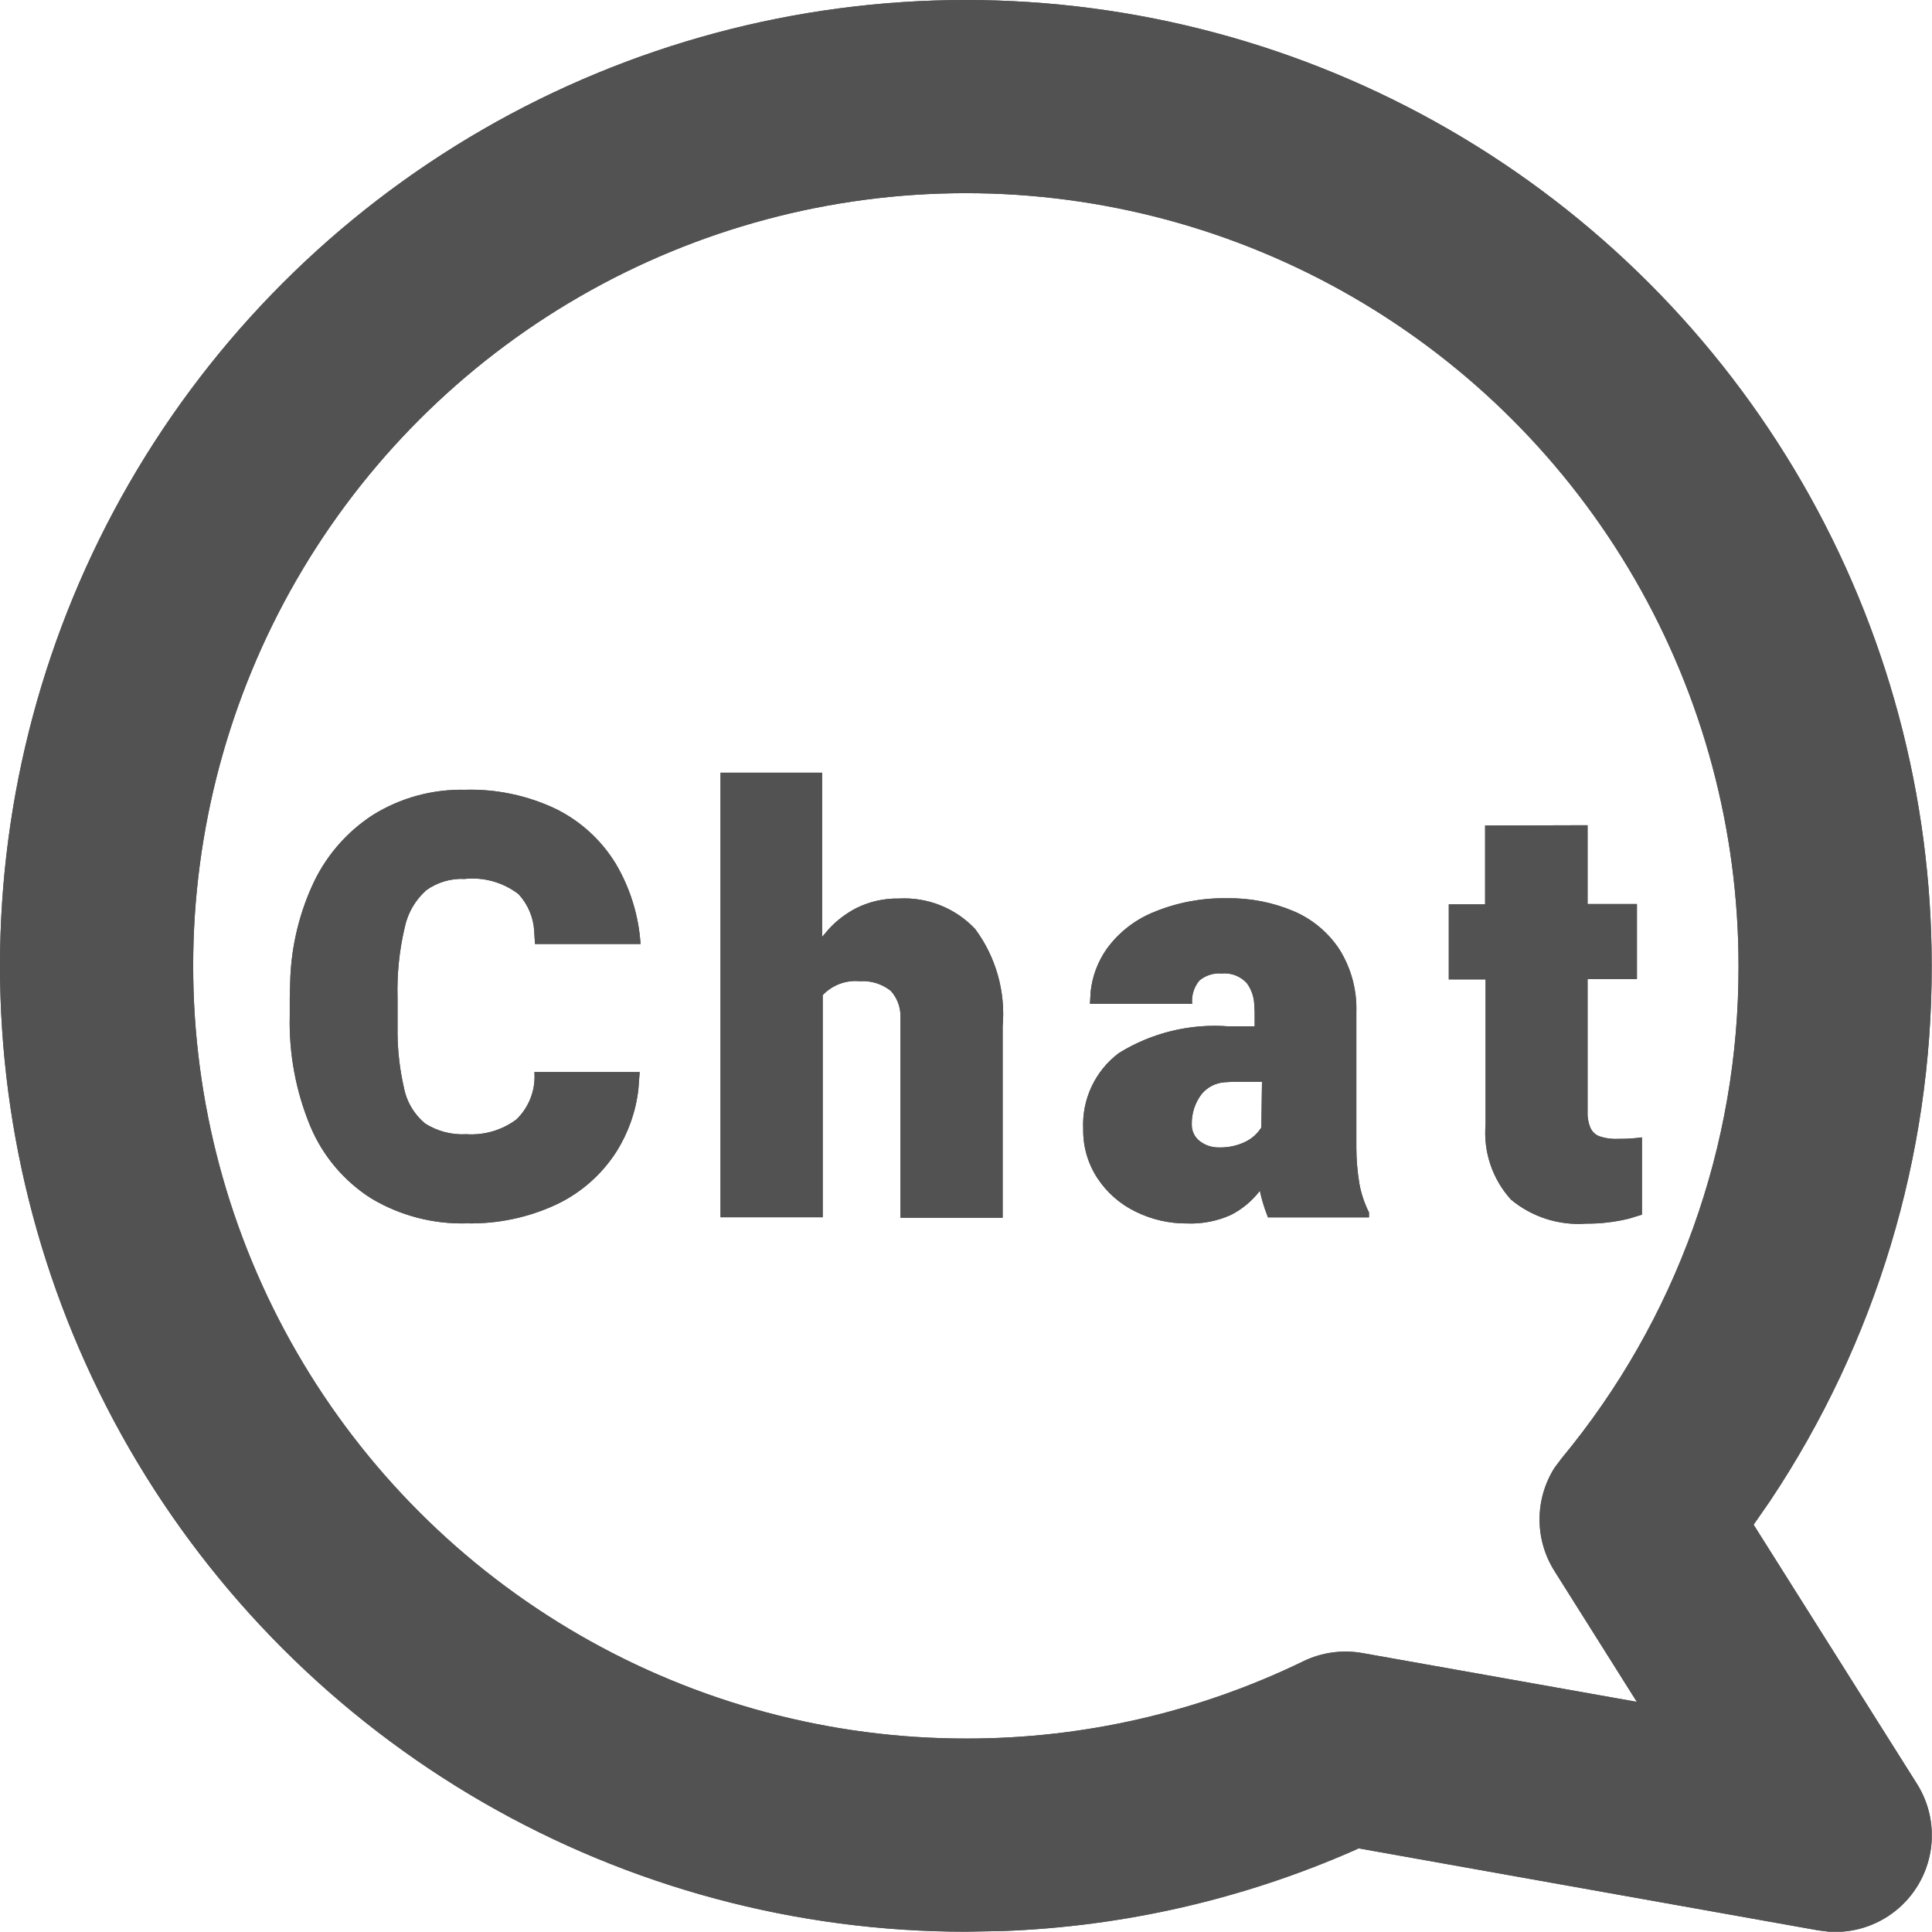 <svg xmlns="http://www.w3.org/2000/svg" width="20.003" height="20.001" viewBox="0 0 20.003 20.001">
    <defs>
        <clipPath id="hs23e8yp3a">
            <path data-name="Path 71487" d="M10-20a10 10 0 0 1 10 10 9.959 9.959 0 0 1-1.672 5.538l-.172.248 1.69 2.681A1 1 0 0 1 18.935 0l-.11-.014-4.759-.849-.038.018a9.956 9.956 0 0 1-3.646.838L10 0A10 10 0 0 1 0-10a10 10 0 0 1 10-10zm0 2a8 8 0 0 0-8 8 8 8 0 0 0 8 8 7.963 7.963 0 0 0 3.494-.8 1 1 0 0 1 .612-.085l2.841.505-.853-1.355a1 1 0 0 1 0-1.067l.075-.1A7.962 7.962 0 0 0 18-10a8 8 0 0 0-8-8zm-5.19 6.177a2.053 2.053 0 0 1 .949.2 1.508 1.508 0 0 1 .616.565 1.875 1.875 0 0 1 .257.832H5.539l-.008-.134a.614.614 0 0 0-.163-.383.783.783 0 0 0-.558-.157.628.628 0 0 0-.394.115.707.707 0 0 0-.225.384 2.825 2.825 0 0 0-.075.73v.372a2.62 2.62 0 0 0 .066.56.638.638 0 0 0 .222.373.722.722 0 0 0 .426.109.776.776 0 0 0 .517-.153.617.617 0 0 0 .186-.49h1.09l-.014.183a1.541 1.541 0 0 1-.227.641 1.5 1.5 0 0 1-.626.549 2.094 2.094 0 0 1-.923.193 1.829 1.829 0 0 1-.989-.258 1.632 1.632 0 0 1-.629-.742A2.807 2.807 0 0 1 3-9.484v-.183l.006-.215a2.573 2.573 0 0 1 .219-.932 1.708 1.708 0 0 1 .635-.748 1.732 1.732 0 0 1 .95-.261zM12.7-10.7a1.707 1.707 0 0 1 .692.133 1.069 1.069 0 0 1 .478.4 1.156 1.156 0 0 1 .173.646v1.4a2.306 2.306 0 0 0 .031.374 1.1 1.1 0 0 0 .1.3v.051h-1.046l-.028-.075a1.64 1.64 0 0 1-.056-.2.883.883 0 0 1-.3.25 1.009 1.009 0 0 1-.453.088 1.183 1.183 0 0 1-.535-.123.99.99 0 0 1-.394-.346.9.9 0 0 1-.147-.508.927.927 0 0 1 .369-.787 1.884 1.884 0 0 1 1.133-.277h.273v-.15l-.005-.092a.4.4 0 0 0-.076-.205.312.312 0 0 0-.26-.1.318.318 0 0 0-.231.073.328.328 0 0 0-.075.241h-1.058l.007-.125a.945.945 0 0 1 .166-.443 1.121 1.121 0 0 1 .494-.384 1.893 1.893 0 0 1 .748-.141zm3.737-.756v.816h.511v.777h-.511v1.411a.414.414 0 0 0 .024.115.166.166 0 0 0 .094.1.528.528 0 0 0 .2.028A1.706 1.706 0 0 0 17-8.224v.8l-.134.041a1.808 1.808 0 0 1-.445.052 1.091 1.091 0 0 1-.777-.249 1.029 1.029 0 0 1-.263-.78v-1.5H15v-.777h.376v-.816zM8.512-12v1.7l.078-.091a1.041 1.041 0 0 1 .274-.206.951.951 0 0 1 .444-.1 1.008 1.008 0 0 1 .788.315 1.476 1.476 0 0 1 .285 1.008v1.982H9.323v-2.09a.388.388 0 0 0-.1-.259.464.464 0 0 0-.32-.1.469.469 0 0 0-.385.144v2.3H7.46V-12zm4.554 3.2h-.3l-.086.005a.341.341 0 0 0-.241.125.5.5 0 0 0-.1.31.212.212 0 0 0 .082.174.314.314 0 0 0 .2.066.585.585 0 0 0 .272-.058.4.4 0 0 0 .166-.148z" style="fill:#525252"/>
        </clipPath>
        <clipPath id="139b6my77b">
            <path data-name="Rectangle 4104" transform="translate(-5 -26)" style="fill:#525252" d="M0 0h31v32H0z"/>
        </clipPath>
        <clipPath id="twq16gkcic">
            <path data-name="Path 71486" d="M0 0h20v-20H0z" style="fill:#525252"/>
        </clipPath>
    </defs>
    <g data-name="Group 14151">
        <g data-name="Group 14150" style="clip-path:url(#hs23e8yp3a)" transform="translate(0 20)">
            <g data-name="Group 14149" style="isolation:isolate">
                <g data-name="Group 14148" style="clip-path:url(#139b6my77b)">
                    <g data-name="Group 14147" style="clip-path:url(#twq16gkcic)">
                        <path data-name="Path 71484" d="M-5-25h30V5H-5z" style="fill:#525252"/>
                        <path data-name="Path 71485" d="M-7-27h34V7H-7z" style="fill:#525252"/>
                    </g>
                </g>
            </g>
        </g>
    </g>
</svg>
